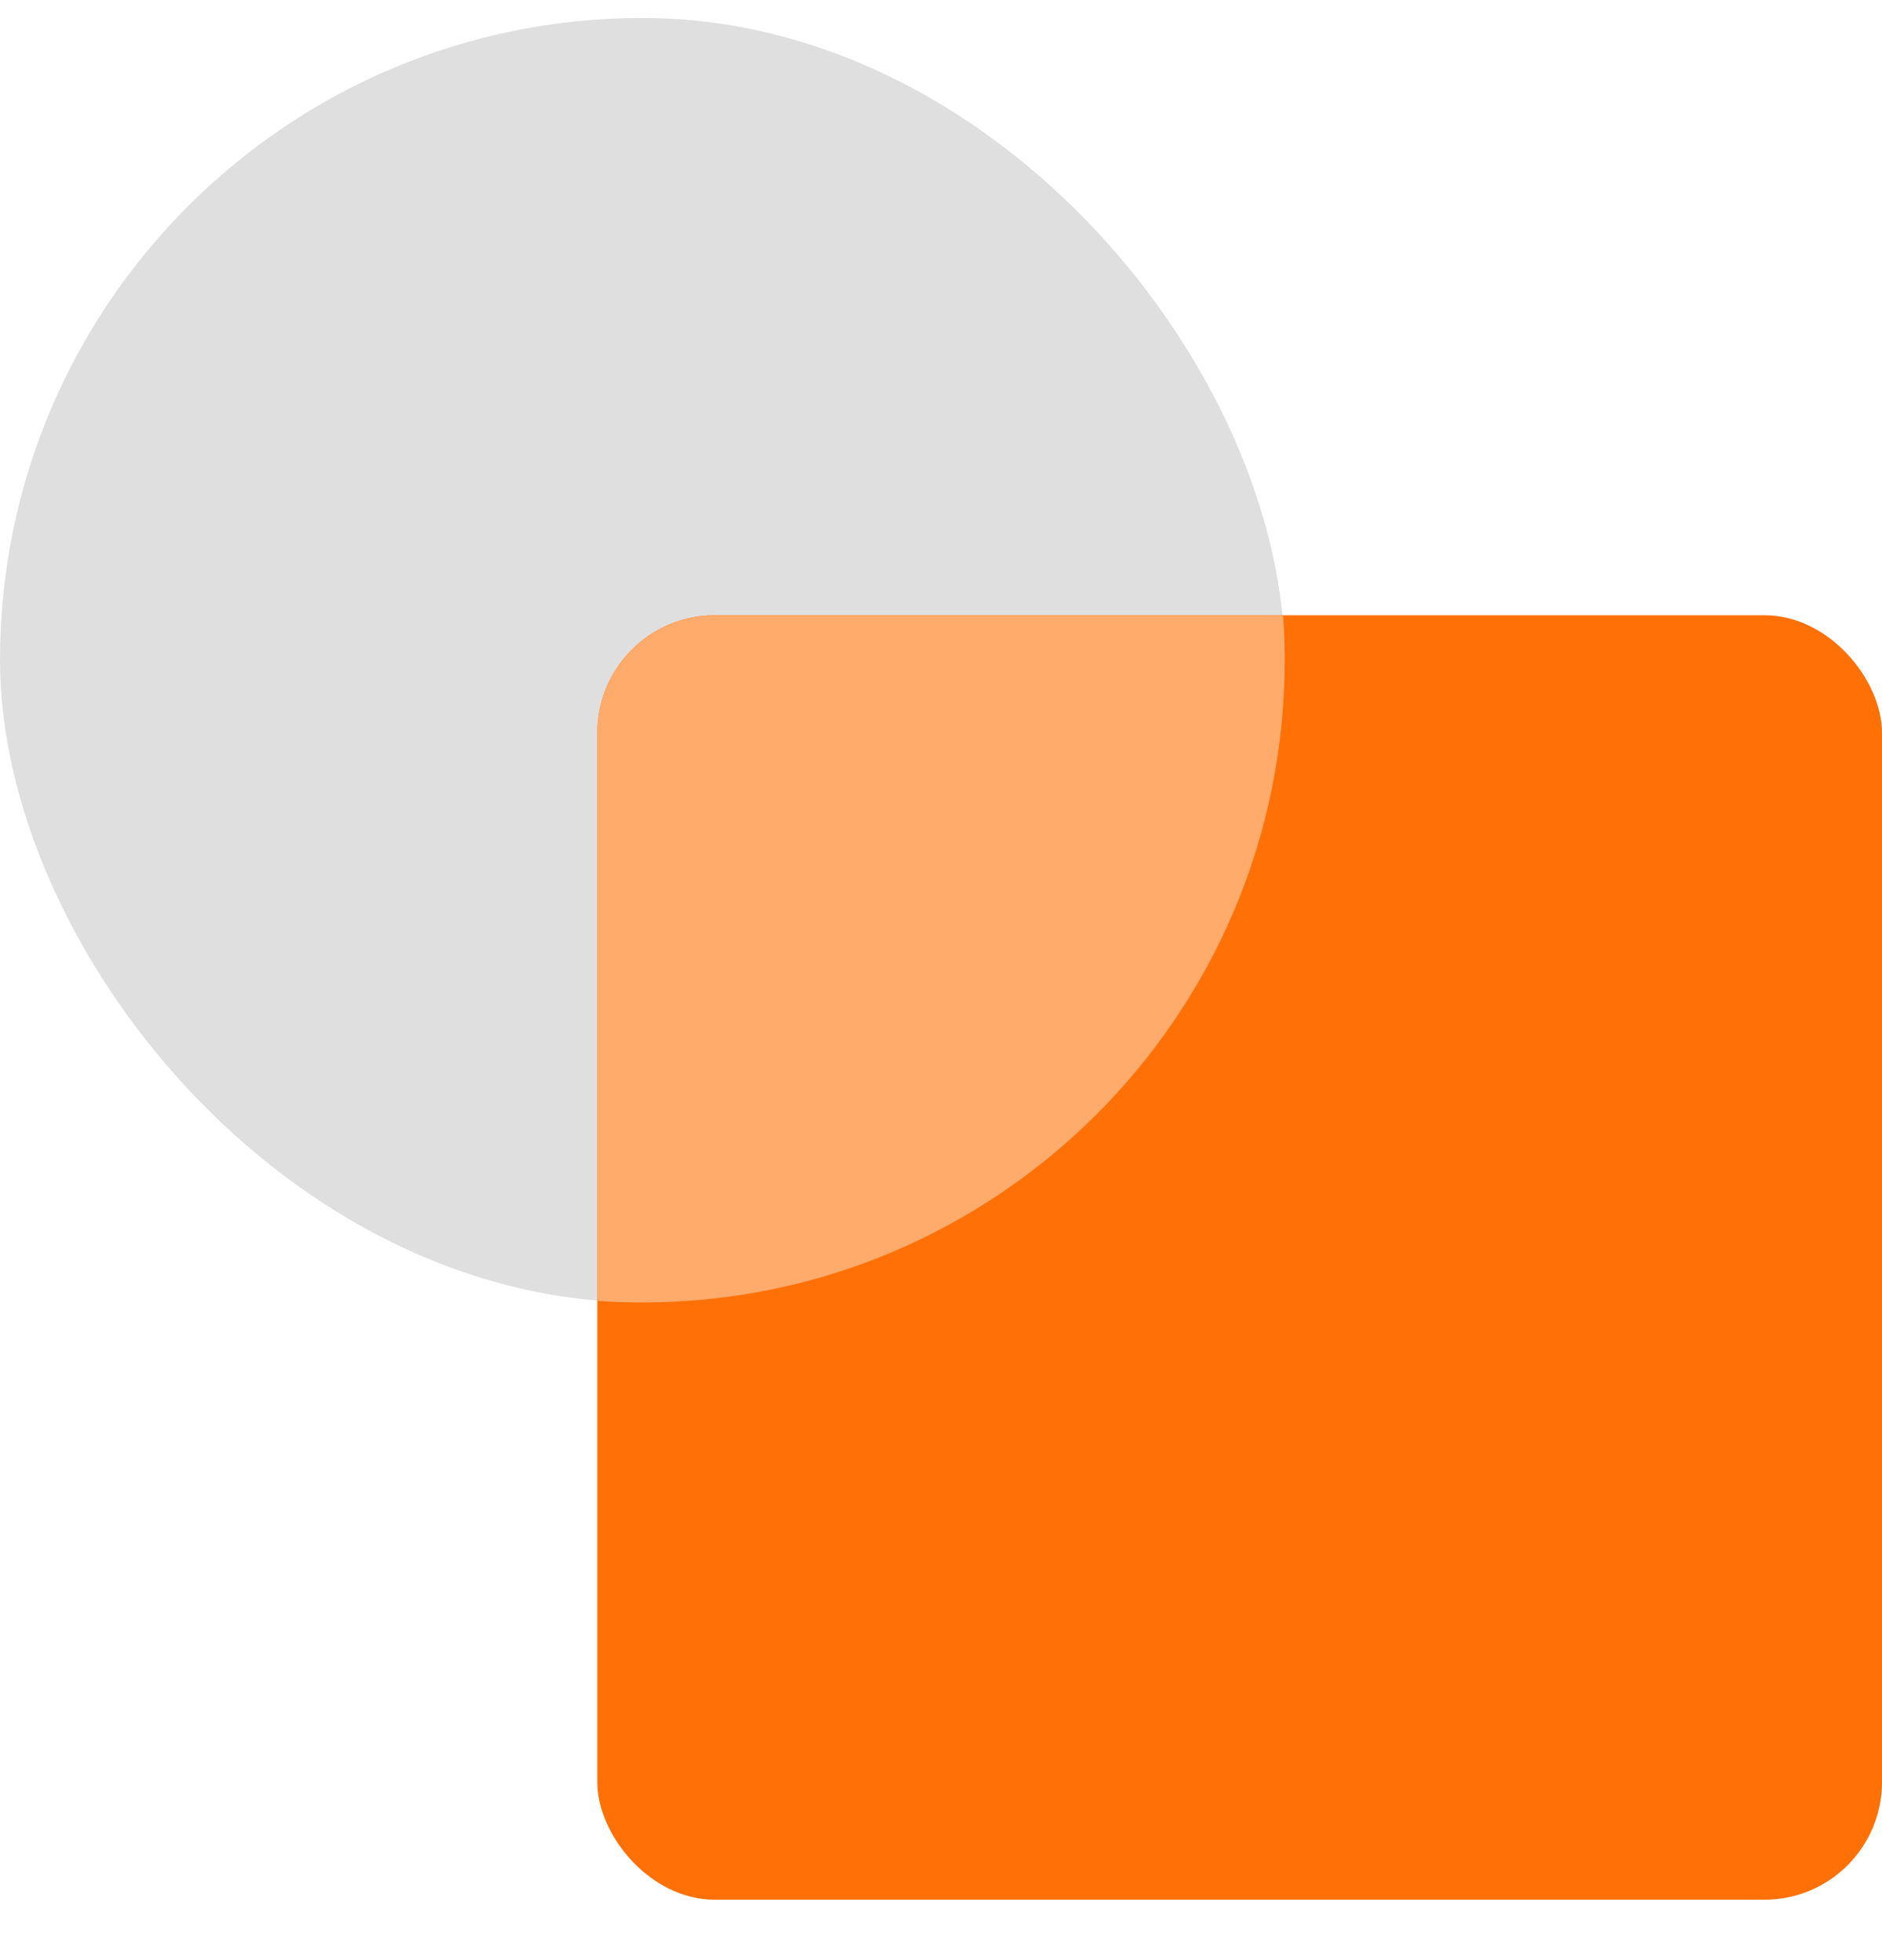 <svg width="24" height="25" viewBox="0 0 24 25" fill="none" xmlns="http://www.w3.org/2000/svg">
<g id="Frame 88" clip-path="url(#clip0_2139_66446)">
<rect id="Rectangle 17" opacity="0.3" y="0.229" width="16.383" height="16.383" rx="8.191" fill="#959595"/>
<rect id="Rectangle 18" x="7.617" y="7.847" width="16.383" height="16.383" rx="1.5" fill="#FF7107"/>
<path id="Intersect" fill-rule="evenodd" clip-rule="evenodd" d="M16.363 7.847C16.376 8.036 16.383 8.228 16.383 8.421C16.383 12.945 12.715 16.612 8.191 16.612C7.998 16.612 7.807 16.606 7.617 16.592V9.347C7.617 8.518 8.289 7.847 9.117 7.847H16.363Z" fill="#FFAB6C"/>
</g>
<defs>
<clipPath id="clip0_2139_66446">
<rect width="24" height="24" fill="white" transform="translate(0 0.229)"/>
</clipPath>
</defs>
</svg>
